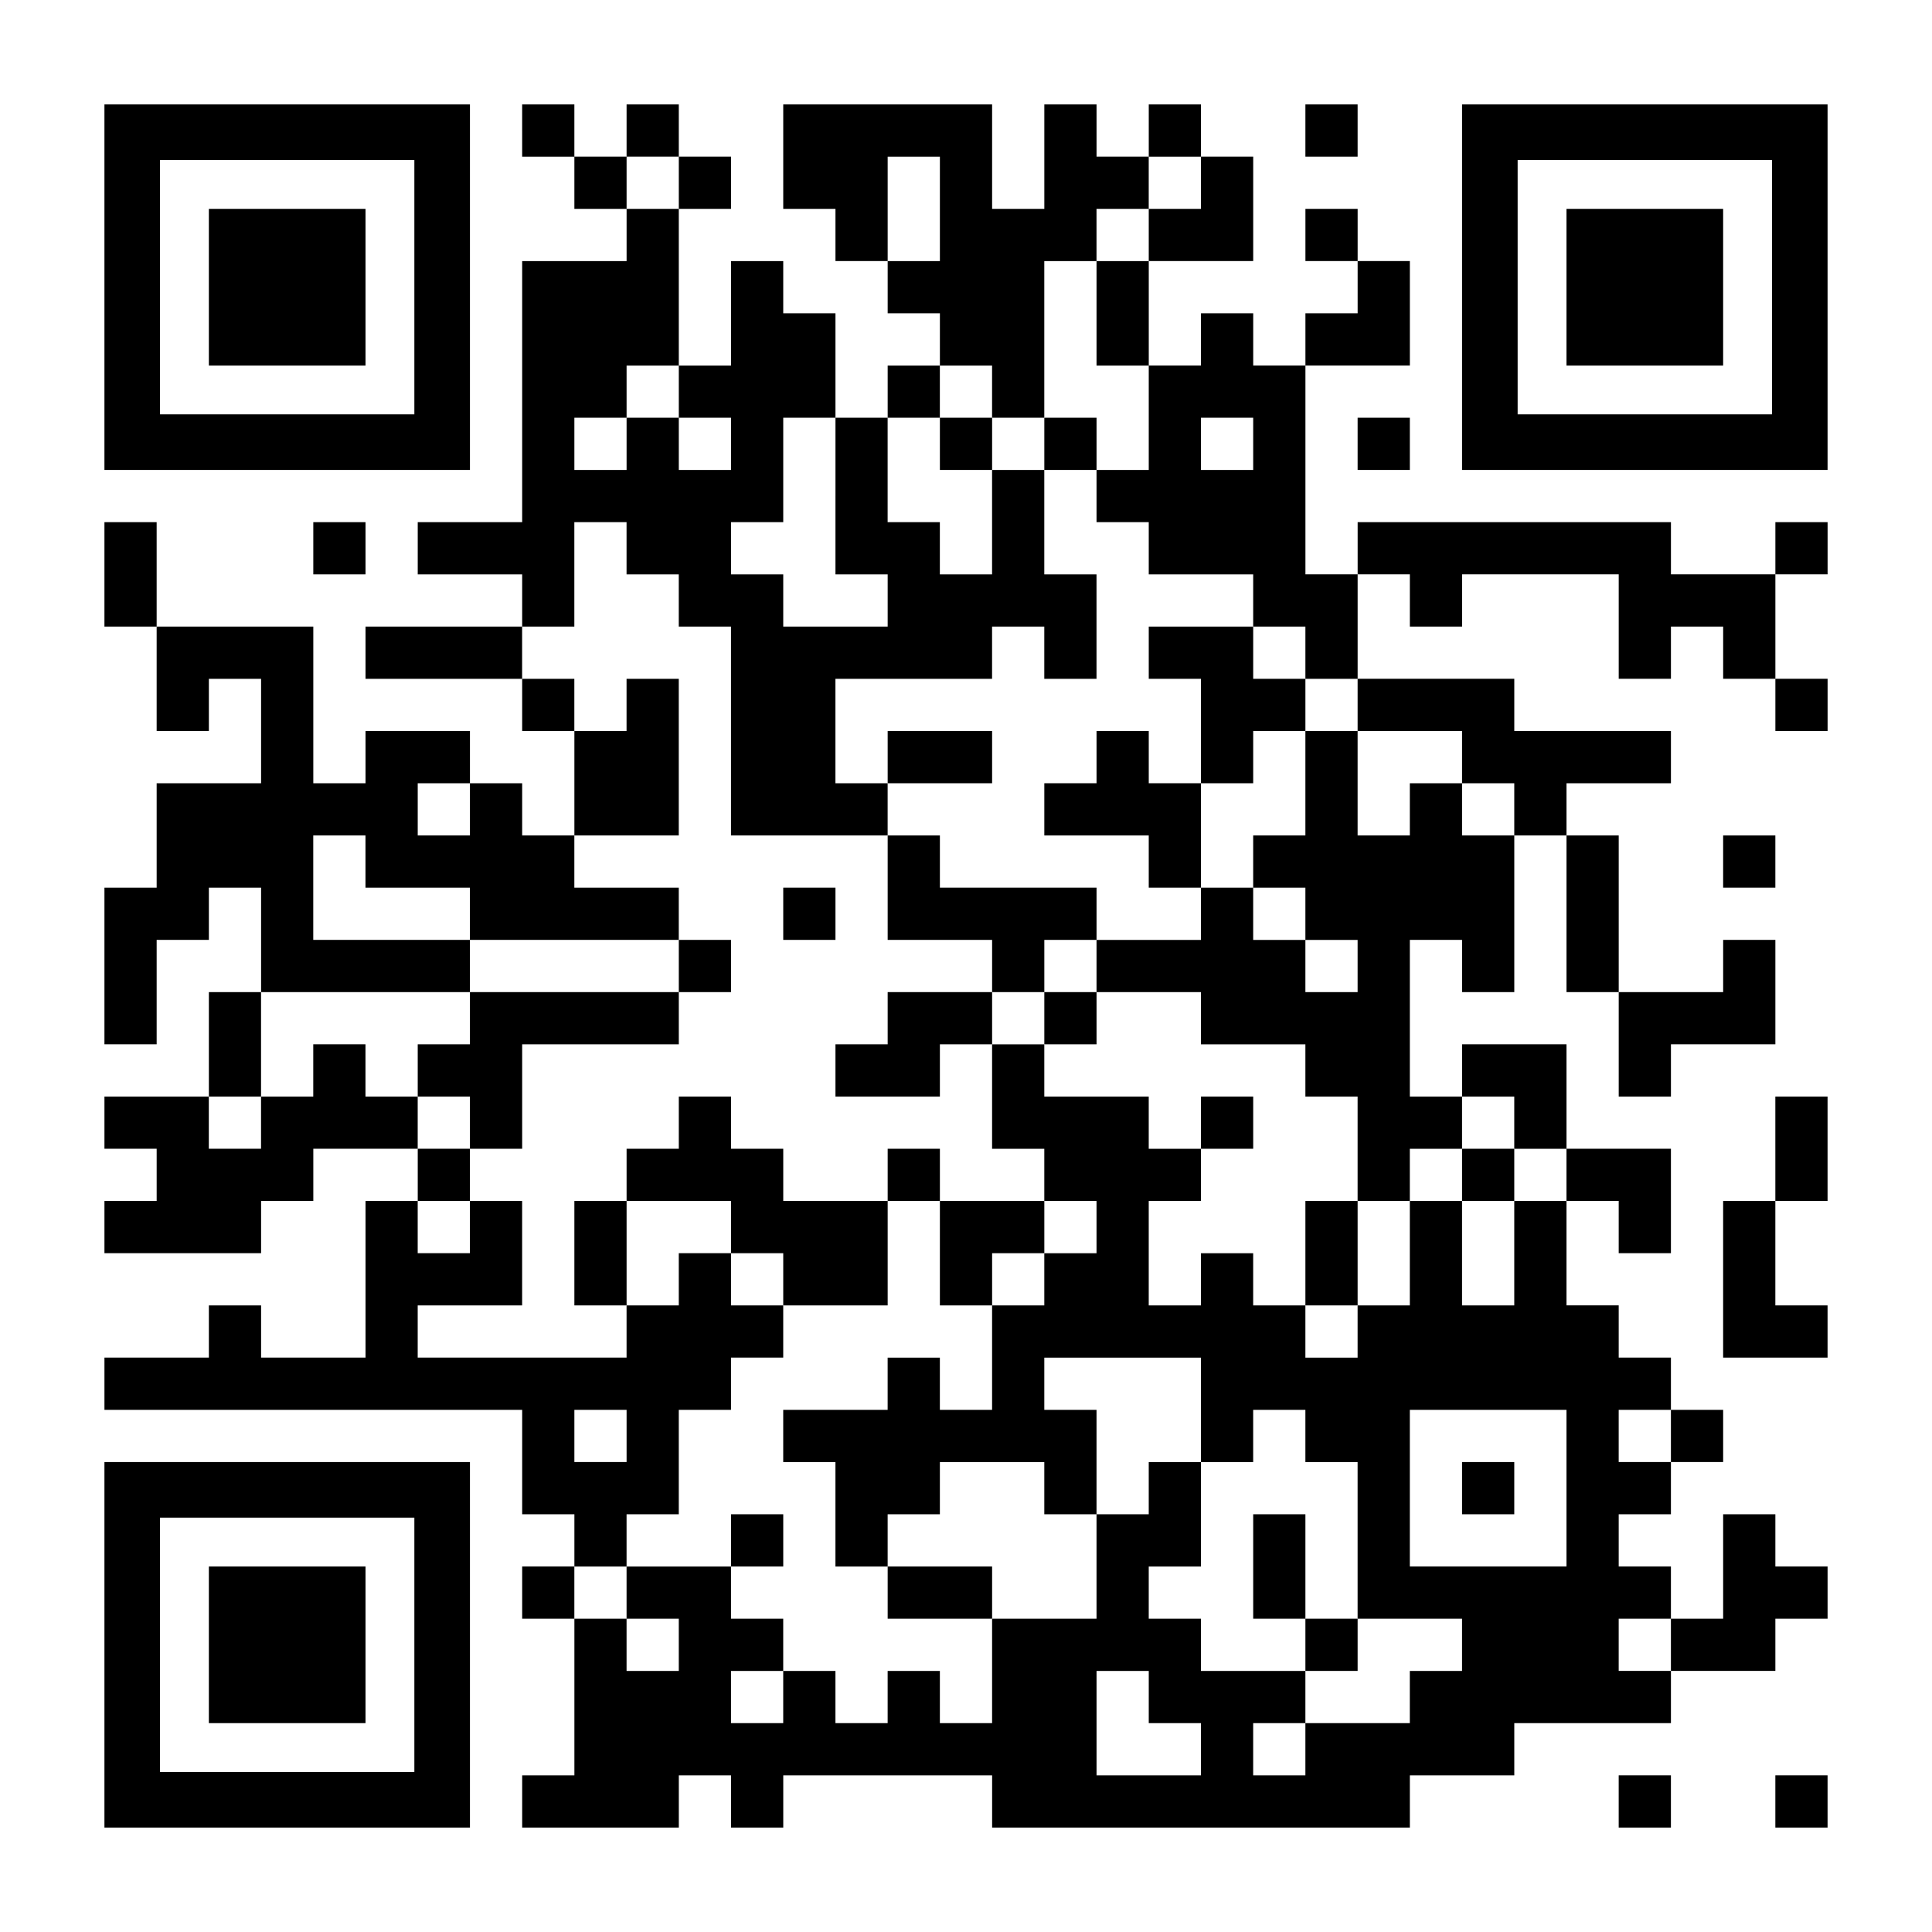 <?xml version="1.0" encoding="UTF-8" standalone="yes"?>
<svg version="1.0" xmlns="http://www.w3.org/2000/svg" width="1147px" height="1147px" viewBox="0 0 1147 1147" preserveAspectRatio="xMidYMid meet">
  <g transform="translate(0,1147) scale(0.1,-0.1)" fill="#000000" stroke="none">
    <path d="M620 9765 l0 -1085 1085 0 1085 0 0 1085 0 1085 -1085 0 -1085 0 0
-1085z m1840 0 l0 -755 -755 0 -755 0 0 755 0 755 755 0 755 0 0 -755z"/>
    <path d="M1240 9765 l0 -465 465 0 465 0 0 465 0 465 -465 0 -465 0 0 -465z"/>
    <path d="M3100 10695 l0 -155 155 0 155 0 0 -155 0 -155 155 0 155 0 0 -155 0
-155 -310 0 -310 0 0 -775 0 -775 -310 0 -310 0 0 -155 0 -155 310 0 310 0 0
-155 0 -155 -465 0 -465 0 0 -155 0 -155 465 0 465 0 0 -155 0 -155 155 0 155
0 0 -310 0 -310 -155 0 -155 0 0 155 0 155 -155 0 -155 0 0 155 0 155 -310 0
-310 0 0 -155 0 -155 -155 0 -155 0 0 465 0 465 -465 0 -465 0 0 310 0 310
-155 0 -155 0 0 -310 0 -310 155 0 155 0 0 -310 0 -310 155 0 155 0 0 155 0
155 155 0 155 0 0 -310 0 -310 -310 0 -310 0 0 -310 0 -310 -155 0 -155 0 0
-465 0 -465 155 0 155 0 0 310 0 310 155 0 155 0 0 155 0 155 155 0 155 0 0
-310 0 -310 -155 0 -155 0 0 -310 0 -310 -310 0 -310 0 0 -155 0 -155 155 0
155 0 0 -155 0 -155 -155 0 -155 0 0 -155 0 -155 465 0 465 0 0 155 0 155 155
0 155 0 0 155 0 155 310 0 310 0 0 -155 0 -155 -155 0 -155 0 0 -465 0 -465
-310 0 -310 0 0 155 0 155 -155 0 -155 0 0 -155 0 -155 -310 0 -310 0 0 -155
0 -155 1240 0 1240 0 0 -310 0 -310 155 0 155 0 0 -155 0 -155 -155 0 -155 0
0 -155 0 -155 155 0 155 0 0 -465 0 -465 -155 0 -155 0 0 -155 0 -155 465 0
465 0 0 155 0 155 155 0 155 0 0 -155 0 -155 155 0 155 0 0 155 0 155 620 0
620 0 0 -155 0 -155 1240 0 1240 0 0 155 0 155 310 0 310 0 0 155 0 155 465 0
465 0 0 155 0 155 310 0 310 0 0 155 0 155 155 0 155 0 0 155 0 155 -155 0
-155 0 0 155 0 155 -155 0 -155 0 0 -310 0 -310 -155 0 -155 0 0 155 0 155
-155 0 -155 0 0 155 0 155 155 0 155 0 0 155 0 155 155 0 155 0 0 155 0 155
-155 0 -155 0 0 155 0 155 -155 0 -155 0 0 155 0 155 -155 0 -155 0 0 310 0
310 155 0 155 0 0 -155 0 -155 155 0 155 0 0 310 0 310 -310 0 -310 0 0 310 0
310 -310 0 -310 0 0 -155 0 -155 -155 0 -155 0 0 465 0 465 155 0 155 0 0
-155 0 -155 155 0 155 0 0 465 0 465 155 0 155 0 0 -465 0 -465 155 0 155 0 0
-310 0 -310 155 0 155 0 0 155 0 155 310 0 310 0 0 310 0 310 -155 0 -155 0 0
-155 0 -155 -310 0 -310 0 0 465 0 465 -155 0 -155 0 0 155 0 155 310 0 310 0
0 155 0 155 -465 0 -465 0 0 155 0 155 -465 0 -465 0 0 310 0 310 155 0 155 0
0 -155 0 -155 155 0 155 0 0 155 0 155 465 0 465 0 0 -310 0 -310 155 0 155 0
0 155 0 155 155 0 155 0 0 -155 0 -155 155 0 155 0 0 -155 0 -155 155 0 155 0
0 155 0 155 -155 0 -155 0 0 310 0 310 155 0 155 0 0 155 0 155 -155 0 -155 0
0 -155 0 -155 -310 0 -310 0 0 155 0 155 -930 0 -930 0 0 -155 0 -155 -155 0
-155 0 0 620 0 620 310 0 310 0 0 310 0 310 -155 0 -155 0 0 155 0 155 -155 0
-155 0 0 -155 0 -155 155 0 155 0 0 -155 0 -155 -155 0 -155 0 0 -155 0 -155
-155 0 -155 0 0 155 0 155 -155 0 -155 0 0 -155 0 -155 -155 0 -155 0 0 310 0
310 310 0 310 0 0 310 0 310 -155 0 -155 0 0 155 0 155 -155 0 -155 0 0 -155
0 -155 -155 0 -155 0 0 155 0 155 -155 0 -155 0 0 -310 0 -310 -155 0 -155 0
0 310 0 310 -620 0 -620 0 0 -310 0 -310 155 0 155 0 0 -155 0 -155 155 0 155
0 0 -155 0 -155 155 0 155 0 0 -155 0 -155 -155 0 -155 0 0 -155 0 -155 -155
0 -155 0 0 310 0 310 -155 0 -155 0 0 155 0 155 -155 0 -155 0 0 -310 0 -310
-155 0 -155 0 0 465 0 465 155 0 155 0 0 155 0 155 -155 0 -155 0 0 155 0 155
-155 0 -155 0 0 -155 0 -155 -155 0 -155 0 0 155 0 155 -155 0 -155 0 0 -155z
m930 -310 l0 -155 -155 0 -155 0 0 155 0 155 155 0 155 0 0 -155z m1550 -155
l0 -310 -155 0 -155 0 0 310 0 310 155 0 155 0 0 -310z m1550 155 l0 -155
-155 0 -155 0 0 -155 0 -155 -155 0 -155 0 0 -310 0 -310 155 0 155 0 0 -310
0 -310 -155 0 -155 0 0 -155 0 -155 155 0 155 0 0 -155 0 -155 310 0 310 0 0
-155 0 -155 155 0 155 0 0 -155 0 -155 155 0 155 0 0 -155 0 -155 310 0 310 0
0 -155 0 -155 155 0 155 0 0 -155 0 -155 -155 0 -155 0 0 155 0 155 -155 0
-155 0 0 -155 0 -155 -155 0 -155 0 0 310 0 310 -155 0 -155 0 0 -310 0 -310
-155 0 -155 0 0 -155 0 -155 155 0 155 0 0 -155 0 -155 155 0 155 0 0 -155 0
-155 -155 0 -155 0 0 155 0 155 -155 0 -155 0 0 155 0 155 -155 0 -155 0 0
-155 0 -155 -310 0 -310 0 0 -155 0 -155 310 0 310 0 0 -155 0 -155 310 0 310
0 0 -155 0 -155 155 0 155 0 0 -310 0 -310 155 0 155 0 0 155 0 155 155 0 155
0 0 155 0 155 155 0 155 0 0 -155 0 -155 155 0 155 0 0 -155 0 -155 -155 0
-155 0 0 -310 0 -310 -155 0 -155 0 0 310 0 310 -155 0 -155 0 0 -310 0 -310
-155 0 -155 0 0 -155 0 -155 -155 0 -155 0 0 155 0 155 -155 0 -155 0 0 155 0
155 -155 0 -155 0 0 -155 0 -155 -155 0 -155 0 0 310 0 310 155 0 155 0 0 155
0 155 -155 0 -155 0 0 155 0 155 -310 0 -310 0 0 155 0 155 -155 0 -155 0 0
-310 0 -310 155 0 155 0 0 -155 0 -155 155 0 155 0 0 -155 0 -155 -155 0 -155
0 0 -155 0 -155 -155 0 -155 0 0 -310 0 -310 -155 0 -155 0 0 155 0 155 -155
0 -155 0 0 -155 0 -155 -310 0 -310 0 0 -155 0 -155 155 0 155 0 0 -310 0
-310 155 0 155 0 0 155 0 155 155 0 155 0 0 155 0 155 310 0 310 0 0 -155 0
-155 155 0 155 0 0 310 0 310 -155 0 -155 0 0 155 0 155 465 0 465 0 0 -310 0
-310 155 0 155 0 0 155 0 155 155 0 155 0 0 -155 0 -155 155 0 155 0 0 -465 0
-465 310 0 310 0 0 -155 0 -155 -155 0 -155 0 0 -155 0 -155 -310 0 -310 0 0
-155 0 -155 -155 0 -155 0 0 155 0 155 155 0 155 0 0 155 0 155 -310 0 -310 0
0 155 0 155 -155 0 -155 0 0 155 0 155 155 0 155 0 0 310 0 310 -155 0 -155 0
0 -155 0 -155 -155 0 -155 0 0 -310 0 -310 -310 0 -310 0 0 -310 0 -310 -155
0 -155 0 0 155 0 155 -155 0 -155 0 0 -155 0 -155 -155 0 -155 0 0 155 0 155
-155 0 -155 0 0 -155 0 -155 -155 0 -155 0 0 155 0 155 155 0 155 0 0 155 0
155 -155 0 -155 0 0 155 0 155 -310 0 -310 0 0 -155 0 -155 155 0 155 0 0
-155 0 -155 -155 0 -155 0 0 155 0 155 -155 0 -155 0 0 155 0 155 155 0 155 0
0 155 0 155 155 0 155 0 0 310 0 310 155 0 155 0 0 155 0 155 155 0 155 0 0
155 0 155 -155 0 -155 0 0 155 0 155 -155 0 -155 0 0 -155 0 -155 -155 0 -155
0 0 -155 0 -155 -620 0 -620 0 0 155 0 155 310 0 310 0 0 310 0 310 -155 0
-155 0 0 -155 0 -155 -155 0 -155 0 0 155 0 155 155 0 155 0 0 155 0 155 -155
0 -155 0 0 155 0 155 -155 0 -155 0 0 155 0 155 -155 0 -155 0 0 -155 0 -155
-155 0 -155 0 0 -155 0 -155 -155 0 -155 0 0 155 0 155 155 0 155 0 0 310 0
310 620 0 620 0 0 155 0 155 -465 0 -465 0 0 310 0 310 155 0 155 0 0 -155 0
-155 310 0 310 0 0 -155 0 -155 620 0 620 0 0 155 0 155 -310 0 -310 0 0 155
0 155 310 0 310 0 0 465 0 465 -155 0 -155 0 0 -155 0 -155 -155 0 -155 0 0
155 0 155 -155 0 -155 0 0 155 0 155 155 0 155 0 0 310 0 310 155 0 155 0 0
-155 0 -155 155 0 155 0 0 -155 0 -155 155 0 155 0 0 -620 0 -620 465 0 465 0
0 155 0 155 -155 0 -155 0 0 310 0 310 465 0 465 0 0 155 0 155 155 0 155 0 0
-155 0 -155 155 0 155 0 0 310 0 310 -155 0 -155 0 0 310 0 310 -155 0 -155 0
0 -310 0 -310 -155 0 -155 0 0 155 0 155 -155 0 -155 0 0 310 0 310 155 0 155
0 0 155 0 155 155 0 155 0 0 -155 0 -155 155 0 155 0 0 465 0 465 155 0 155 0
0 155 0 155 155 0 155 0 0 155 0 155 155 0 155 0 0 -155z m-3100 -1240 l0
-155 155 0 155 0 0 -155 0 -155 -155 0 -155 0 0 155 0 155 -155 0 -155 0 0
-155 0 -155 -155 0 -155 0 0 155 0 155 155 0 155 0 0 155 0 155 155 0 155 0 0
-155z m930 -620 l0 -465 155 0 155 0 0 -155 0 -155 -310 0 -310 0 0 155 0 155
-155 0 -155 0 0 155 0 155 155 0 155 0 0 310 0 310 155 0 155 0 0 -465z m2480
310 l0 -155 -155 0 -155 0 0 155 0 155 155 0 155 0 0 -155z m-4650 -2170 l0
-155 -155 0 -155 0 0 155 0 155 155 0 155 0 0 -155z m930 -3720 l0 -155 -155
0 -155 0 0 155 0 155 155 0 155 0 0 -155z m5580 -310 l0 -465 -465 0 -465 0 0
465 0 465 465 0 465 0 0 -465z m620 310 l0 -155 -155 0 -155 0 0 155 0 155
155 0 155 0 0 -155z m0 -1240 l0 -155 -155 0 -155 0 0 155 0 155 155 0 155 0
0 -155z m-3100 -310 l0 -155 155 0 155 0 0 -155 0 -155 -310 0 -310 0 0 310 0
310 155 0 155 0 0 -155z"/>
    <path d="M5580 8835 l0 -155 155 0 155 0 0 155 0 155 -155 0 -155 0 0 -155z"/>
    <path d="M6200 8835 l0 -155 155 0 155 0 0 155 0 155 -155 0 -155 0 0 -155z"/>
    <path d="M6820 7595 l0 -155 155 0 155 0 0 -310 0 -310 -155 0 -155 0 0 155 0
155 -155 0 -155 0 0 -155 0 -155 -155 0 -155 0 0 -155 0 -155 310 0 310 0 0
-155 0 -155 155 0 155 0 0 310 0 310 155 0 155 0 0 155 0 155 155 0 155 0 0
155 0 155 -155 0 -155 0 0 155 0 155 -310 0 -310 0 0 -155z"/>
    <path d="M5270 6975 l0 -155 310 0 310 0 0 155 0 155 -310 0 -310 0 0 -155z"/>
    <path d="M5270 6200 l0 -310 310 0 310 0 0 -155 0 -155 -310 0 -310 0 0 -155
0 -155 -155 0 -155 0 0 -155 0 -155 310 0 310 0 0 155 0 155 155 0 155 0 0
155 0 155 155 0 155 0 0 -155 0 -155 155 0 155 0 0 155 0 155 -155 0 -155 0 0
155 0 155 155 0 155 0 0 155 0 155 -465 0 -465 0 0 155 0 155 -155 0 -155 0 0
-310z"/>
    <path d="M4650 6045 l0 -155 155 0 155 0 0 155 0 155 -155 0 -155 0 0 -155z"/>
    <path d="M4030 5735 l0 -155 -620 0 -620 0 0 -155 0 -155 -155 0 -155 0 0
-155 0 -155 155 0 155 0 0 -155 0 -155 155 0 155 0 0 310 0 310 465 0 465 0 0
155 0 155 155 0 155 0 0 155 0 155 -155 0 -155 0 0 -155z"/>
    <path d="M4030 4805 l0 -155 -155 0 -155 0 0 -155 0 -155 -155 0 -155 0 0
-310 0 -310 155 0 155 0 0 310 0 310 310 0 310 0 0 -155 0 -155 155 0 155 0 0
-155 0 -155 310 0 310 0 0 310 0 310 155 0 155 0 0 -310 0 -310 155 0 155 0 0
155 0 155 155 0 155 0 0 155 0 155 -310 0 -310 0 0 155 0 155 -155 0 -155 0 0
-155 0 -155 -310 0 -310 0 0 155 0 155 -155 0 -155 0 0 155 0 155 -155 0 -155
0 0 -155z"/>
    <path d="M7130 4805 l0 -155 155 0 155 0 0 155 0 155 -155 0 -155 0 0 -155z"/>
    <path d="M8680 4495 l0 -155 155 0 155 0 0 155 0 155 -155 0 -155 0 0 -155z"/>
    <path d="M7750 4030 l0 -310 155 0 155 0 0 310 0 310 -155 0 -155 0 0 -310z"/>
    <path d="M4340 2325 l0 -155 155 0 155 0 0 155 0 155 -155 0 -155 0 0 -155z"/>
    <path d="M7440 2170 l0 -310 155 0 155 0 0 -155 0 -155 155 0 155 0 0 155 0
155 -155 0 -155 0 0 310 0 310 -155 0 -155 0 0 -310z"/>
    <path d="M5270 2015 l0 -155 310 0 310 0 0 155 0 155 -310 0 -310 0 0 -155z"/>
    <path d="M8680 2635 l0 -155 155 0 155 0 0 155 0 155 -155 0 -155 0 0 -155z"/>
    <path d="M7750 10695 l0 -155 155 0 155 0 0 155 0 155 -155 0 -155 0 0 -155z"/>
    <path d="M8680 9765 l0 -1085 1085 0 1085 0 0 1085 0 1085 -1085 0 -1085 0 0
-1085z m1840 0 l0 -755 -755 0 -755 0 0 755 0 755 755 0 755 0 0 -755z"/>
    <path d="M9300 9765 l0 -465 465 0 465 0 0 465 0 465 -465 0 -465 0 0 -465z"/>
    <path d="M8060 8835 l0 -155 155 0 155 0 0 155 0 155 -155 0 -155 0 0 -155z"/>
    <path d="M1860 8215 l0 -155 155 0 155 0 0 155 0 155 -155 0 -155 0 0 -155z"/>
    <path d="M10230 6355 l0 -155 155 0 155 0 0 155 0 155 -155 0 -155 0 0 -155z"/>
    <path d="M10540 4650 l0 -310 -155 0 -155 0 0 -465 0 -465 310 0 310 0 0 155
0 155 -155 0 -155 0 0 310 0 310 155 0 155 0 0 310 0 310 -155 0 -155 0 0
-310z"/>
    <path d="M620 1705 l0 -1085 1085 0 1085 0 0 1085 0 1085 -1085 0 -1085 0 0
-1085z m1840 0 l0 -755 -755 0 -755 0 0 755 0 755 755 0 755 0 0 -755z"/>
    <path d="M1240 1705 l0 -465 465 0 465 0 0 465 0 465 -465 0 -465 0 0 -465z"/>
    <path d="M9610 775 l0 -155 155 0 155 0 0 155 0 155 -155 0 -155 0 0 -155z"/>
    <path d="M10540 775 l0 -155 155 0 155 0 0 155 0 155 -155 0 -155 0 0 -155z"/>
  </g>
</svg>